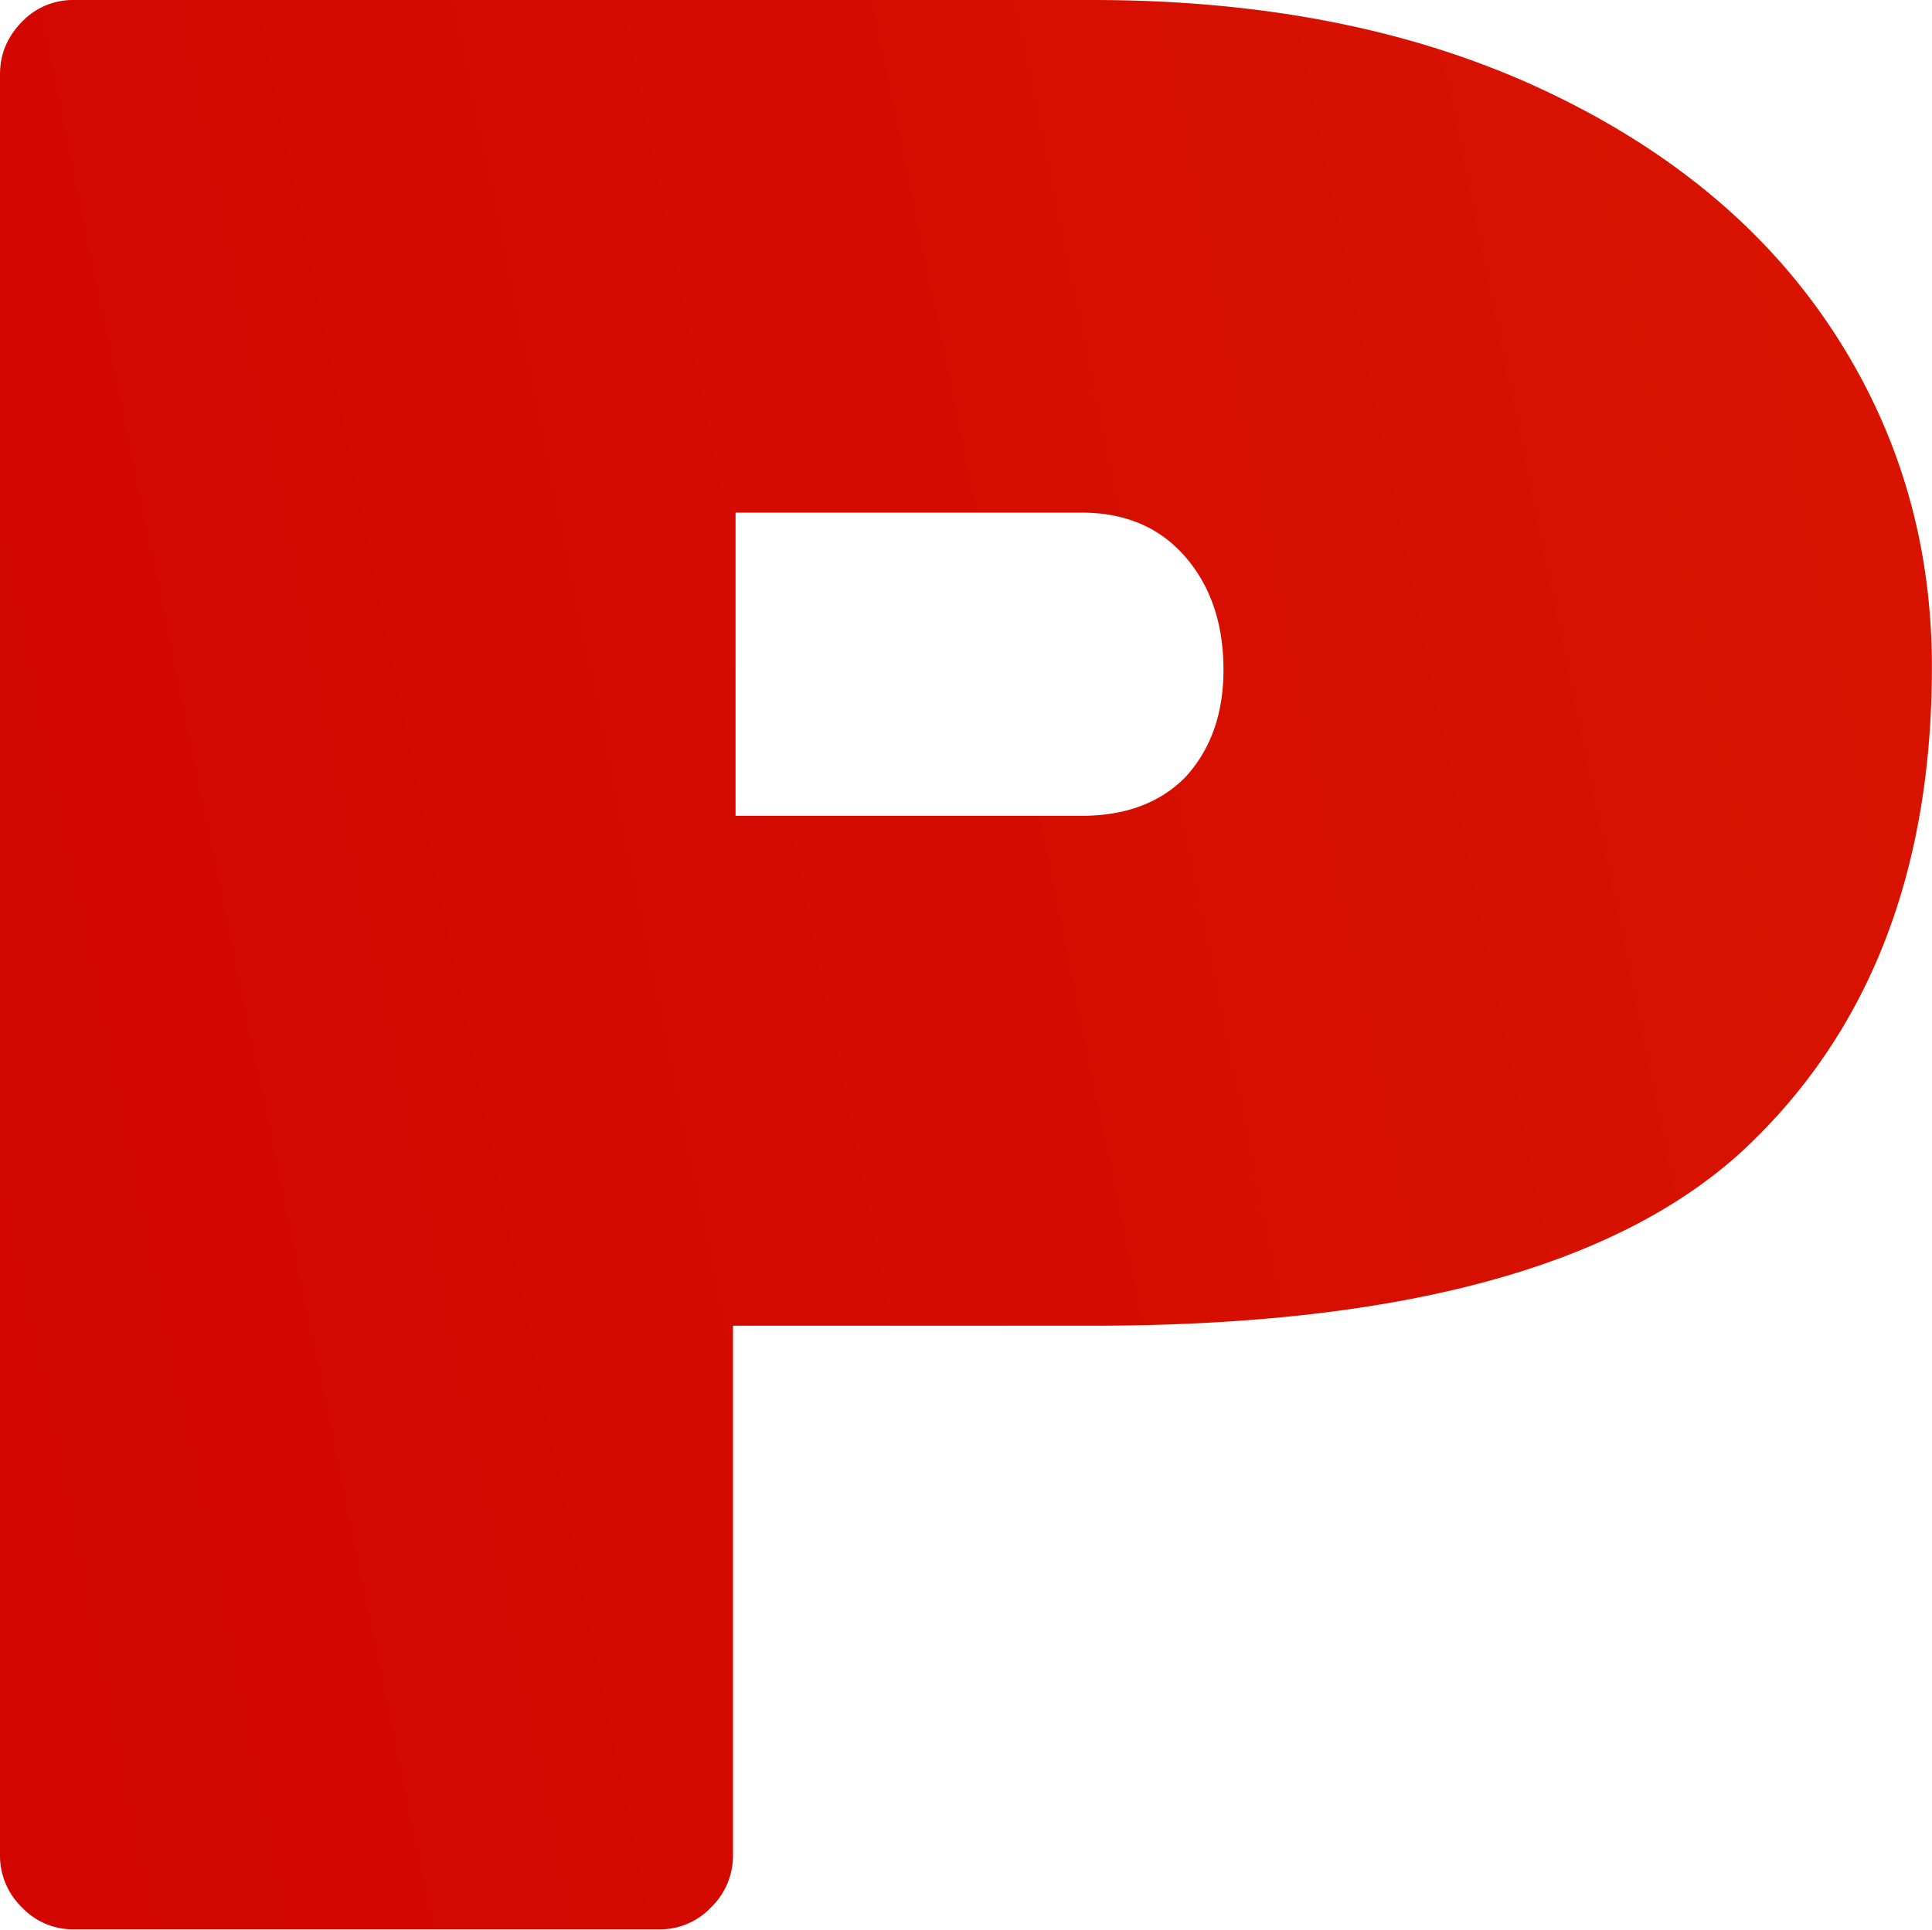 <svg fill="none" xmlns="http://www.w3.org/2000/svg" viewBox="0 0 20.44 20.42"><path d="M11.56 0c1.806 0 3.382.311 4.728.933 1.345.623 2.373 1.468 3.084 2.538.711 1.07 1.067 2.265 1.067 3.587 0 2.178-.673 3.89-2.018 5.134-1.346 1.225-3.633 1.837-6.861 1.837H7.755v5.6a.761.761 0 0 1-.231.554.744.744 0 0 1-.548.234H.778a.744.744 0 0 1-.547-.234A.761.761 0 0 1 0 19.63V.787C0 .574.077.39.23.233A.744.744 0 0 1 .779 0H11.56Zm-.116 8.633c.462 0 .827-.136 1.096-.408.269-.292.404-.67.404-1.138 0-.486-.135-.884-.404-1.195-.27-.311-.634-.467-1.095-.467H7.782v3.208h3.661Z" fill="url(#a)"></path><defs><linearGradient id="a" x1="167.831" y1="-6.927" x2="-4.848" y2="28.425" gradientUnits="userSpaceOnUse"><stop stop-color="#FF7A00"></stop><stop offset="1" stop-color="#D00000"></stop></linearGradient></defs></svg>